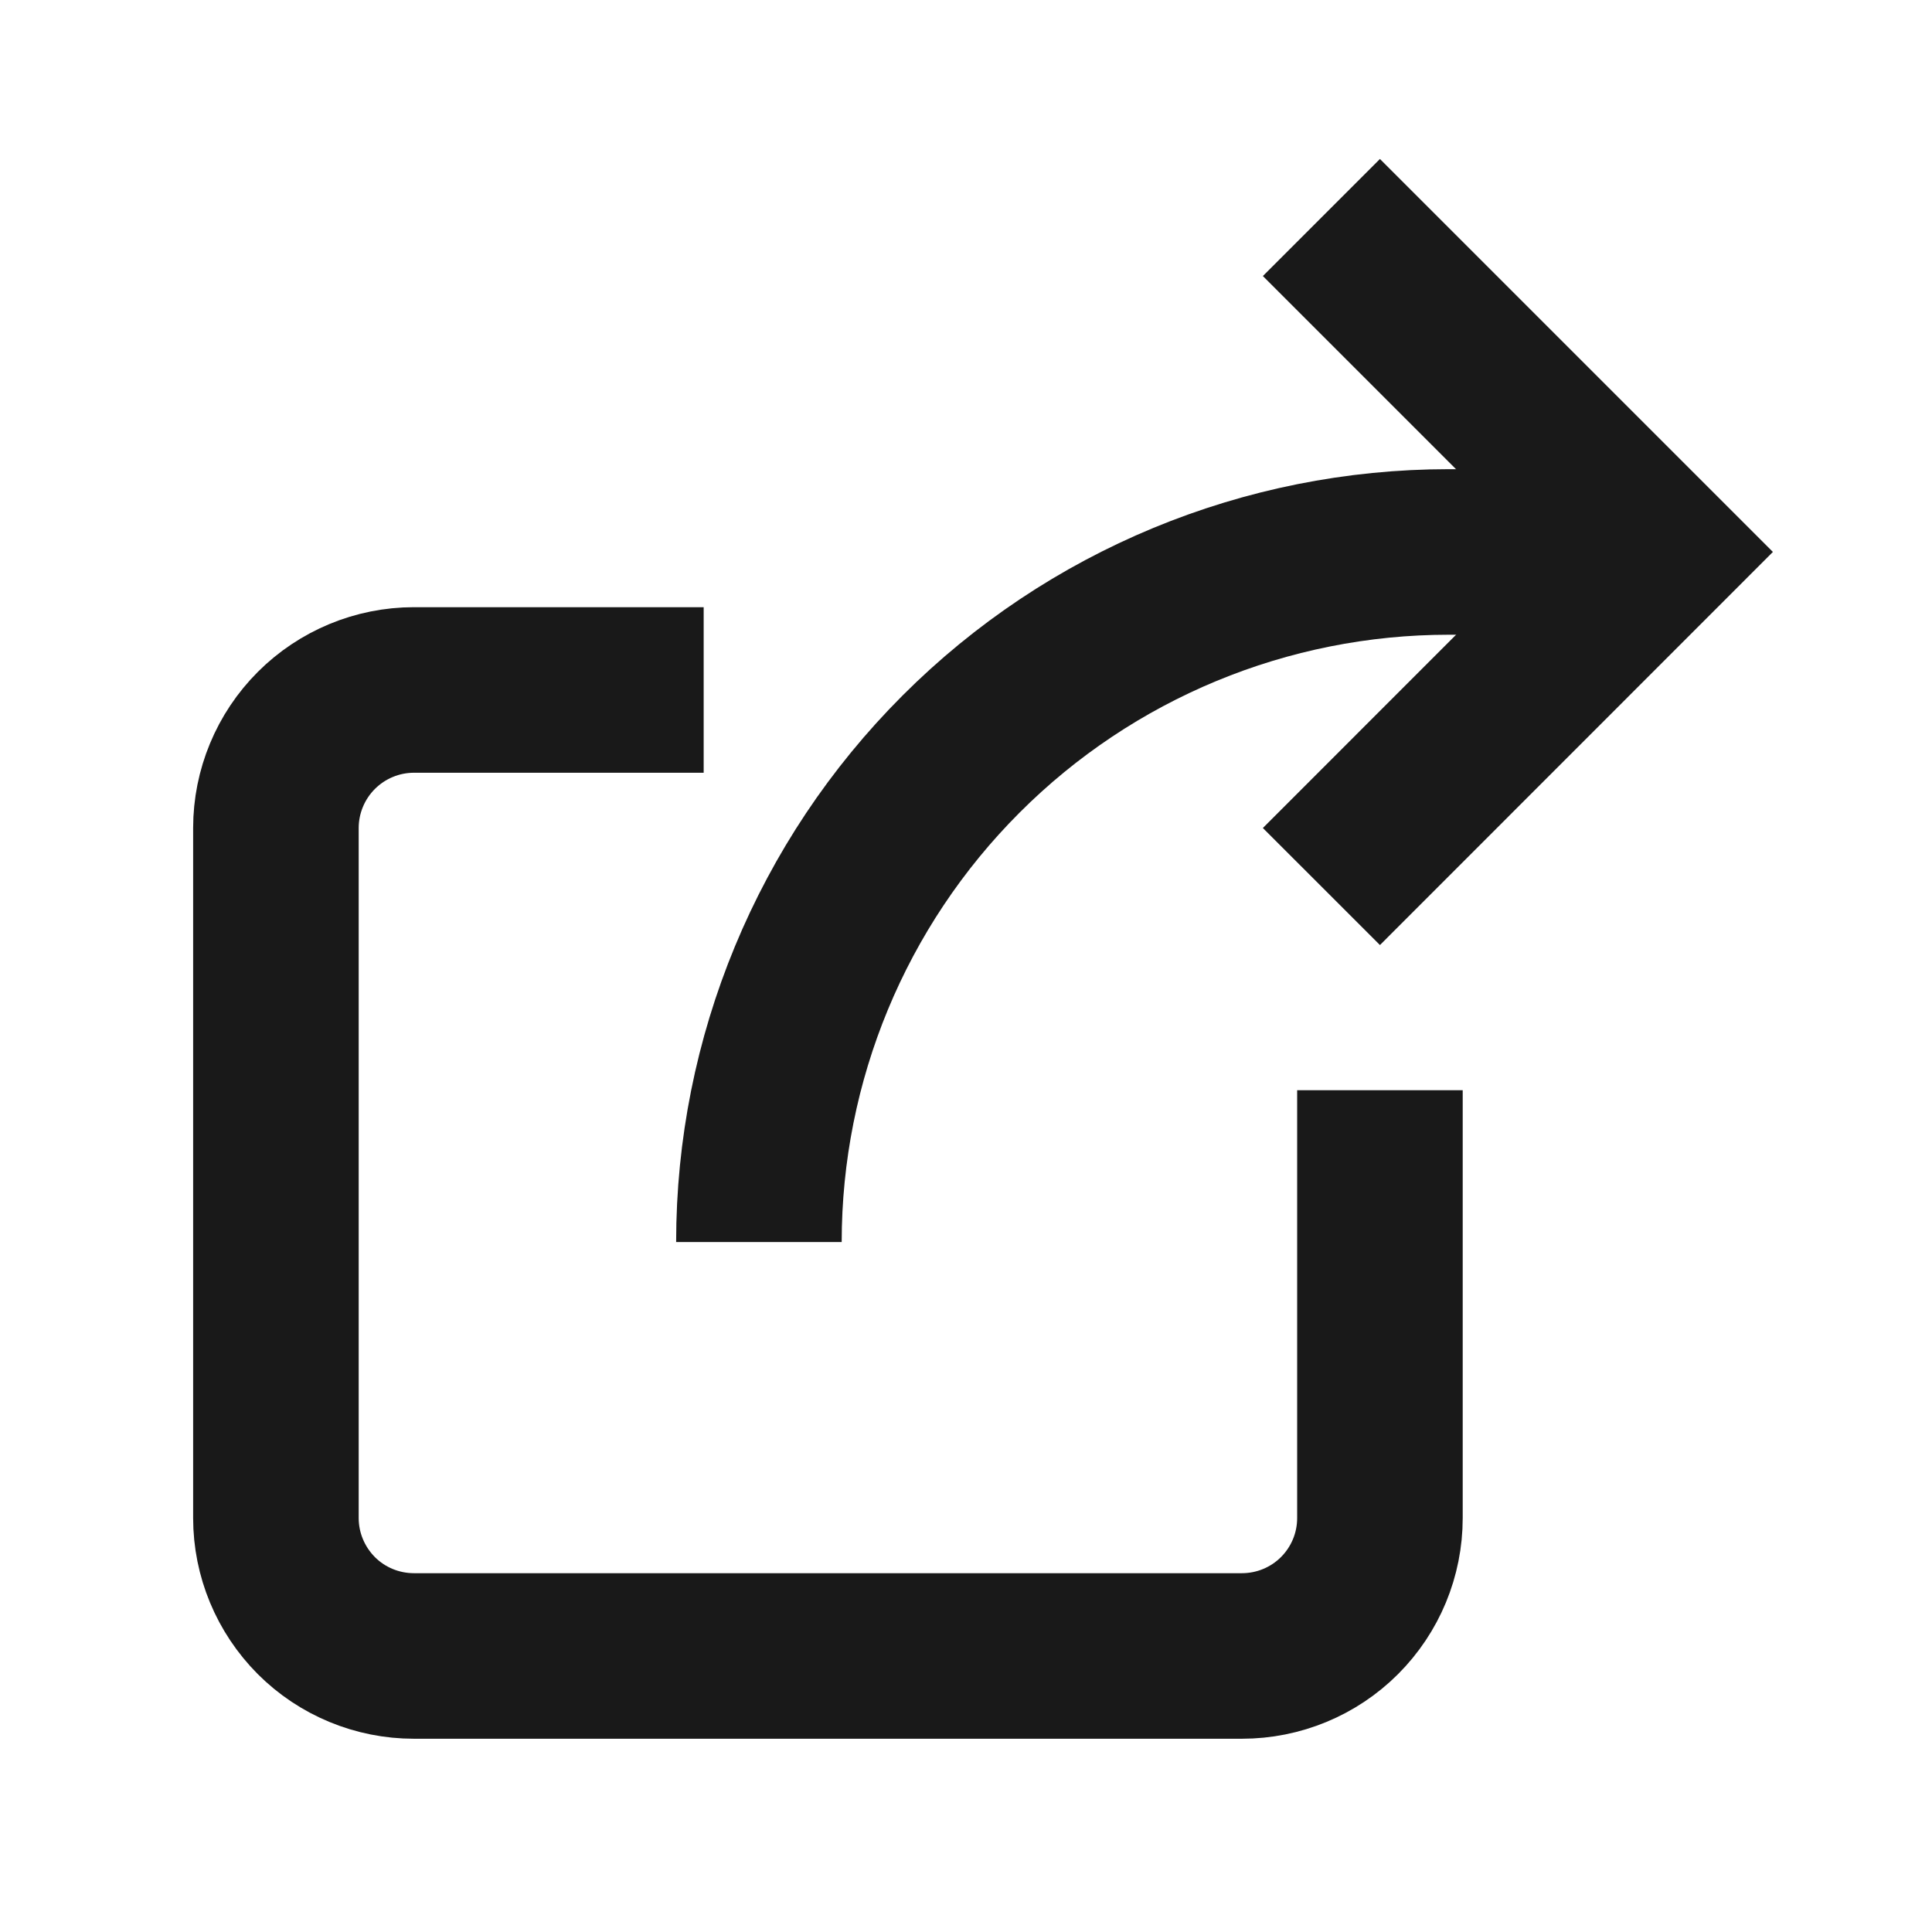 <svg width="16" height="16" viewBox="0 0 16 16" fill="none" xmlns="http://www.w3.org/2000/svg">
<path d="M11.428 9.714V12.572C11.428 12.875 11.308 13.165 11.093 13.38C10.879 13.594 10.588 13.714 10.285 13.714L3.428 13.714C3.125 13.714 2.834 13.594 2.62 13.38C2.406 13.165 2.285 12.875 2.285 12.572L2.285 6.857C2.285 6.554 2.406 6.263 2.62 6.049C2.834 5.835 3.125 5.714 3.428 5.714L5.142 5.714" stroke="#191919" stroke-width="1.371" stroke-miterlimit="10" stroke-linecap="square"/>
<path d="M6.285 10.286C6.285 8.77 6.887 7.317 7.959 6.245C9.03 5.173 10.484 4.571 11.999 4.571H13.714" stroke="#191919" stroke-width="1.371" stroke-miterlimit="10"/>
<path d="M11.428 6.857L13.713 4.571L11.428 2.286" stroke="#191919" stroke-width="1.371" stroke-miterlimit="10" stroke-linecap="square"/>
</svg>

